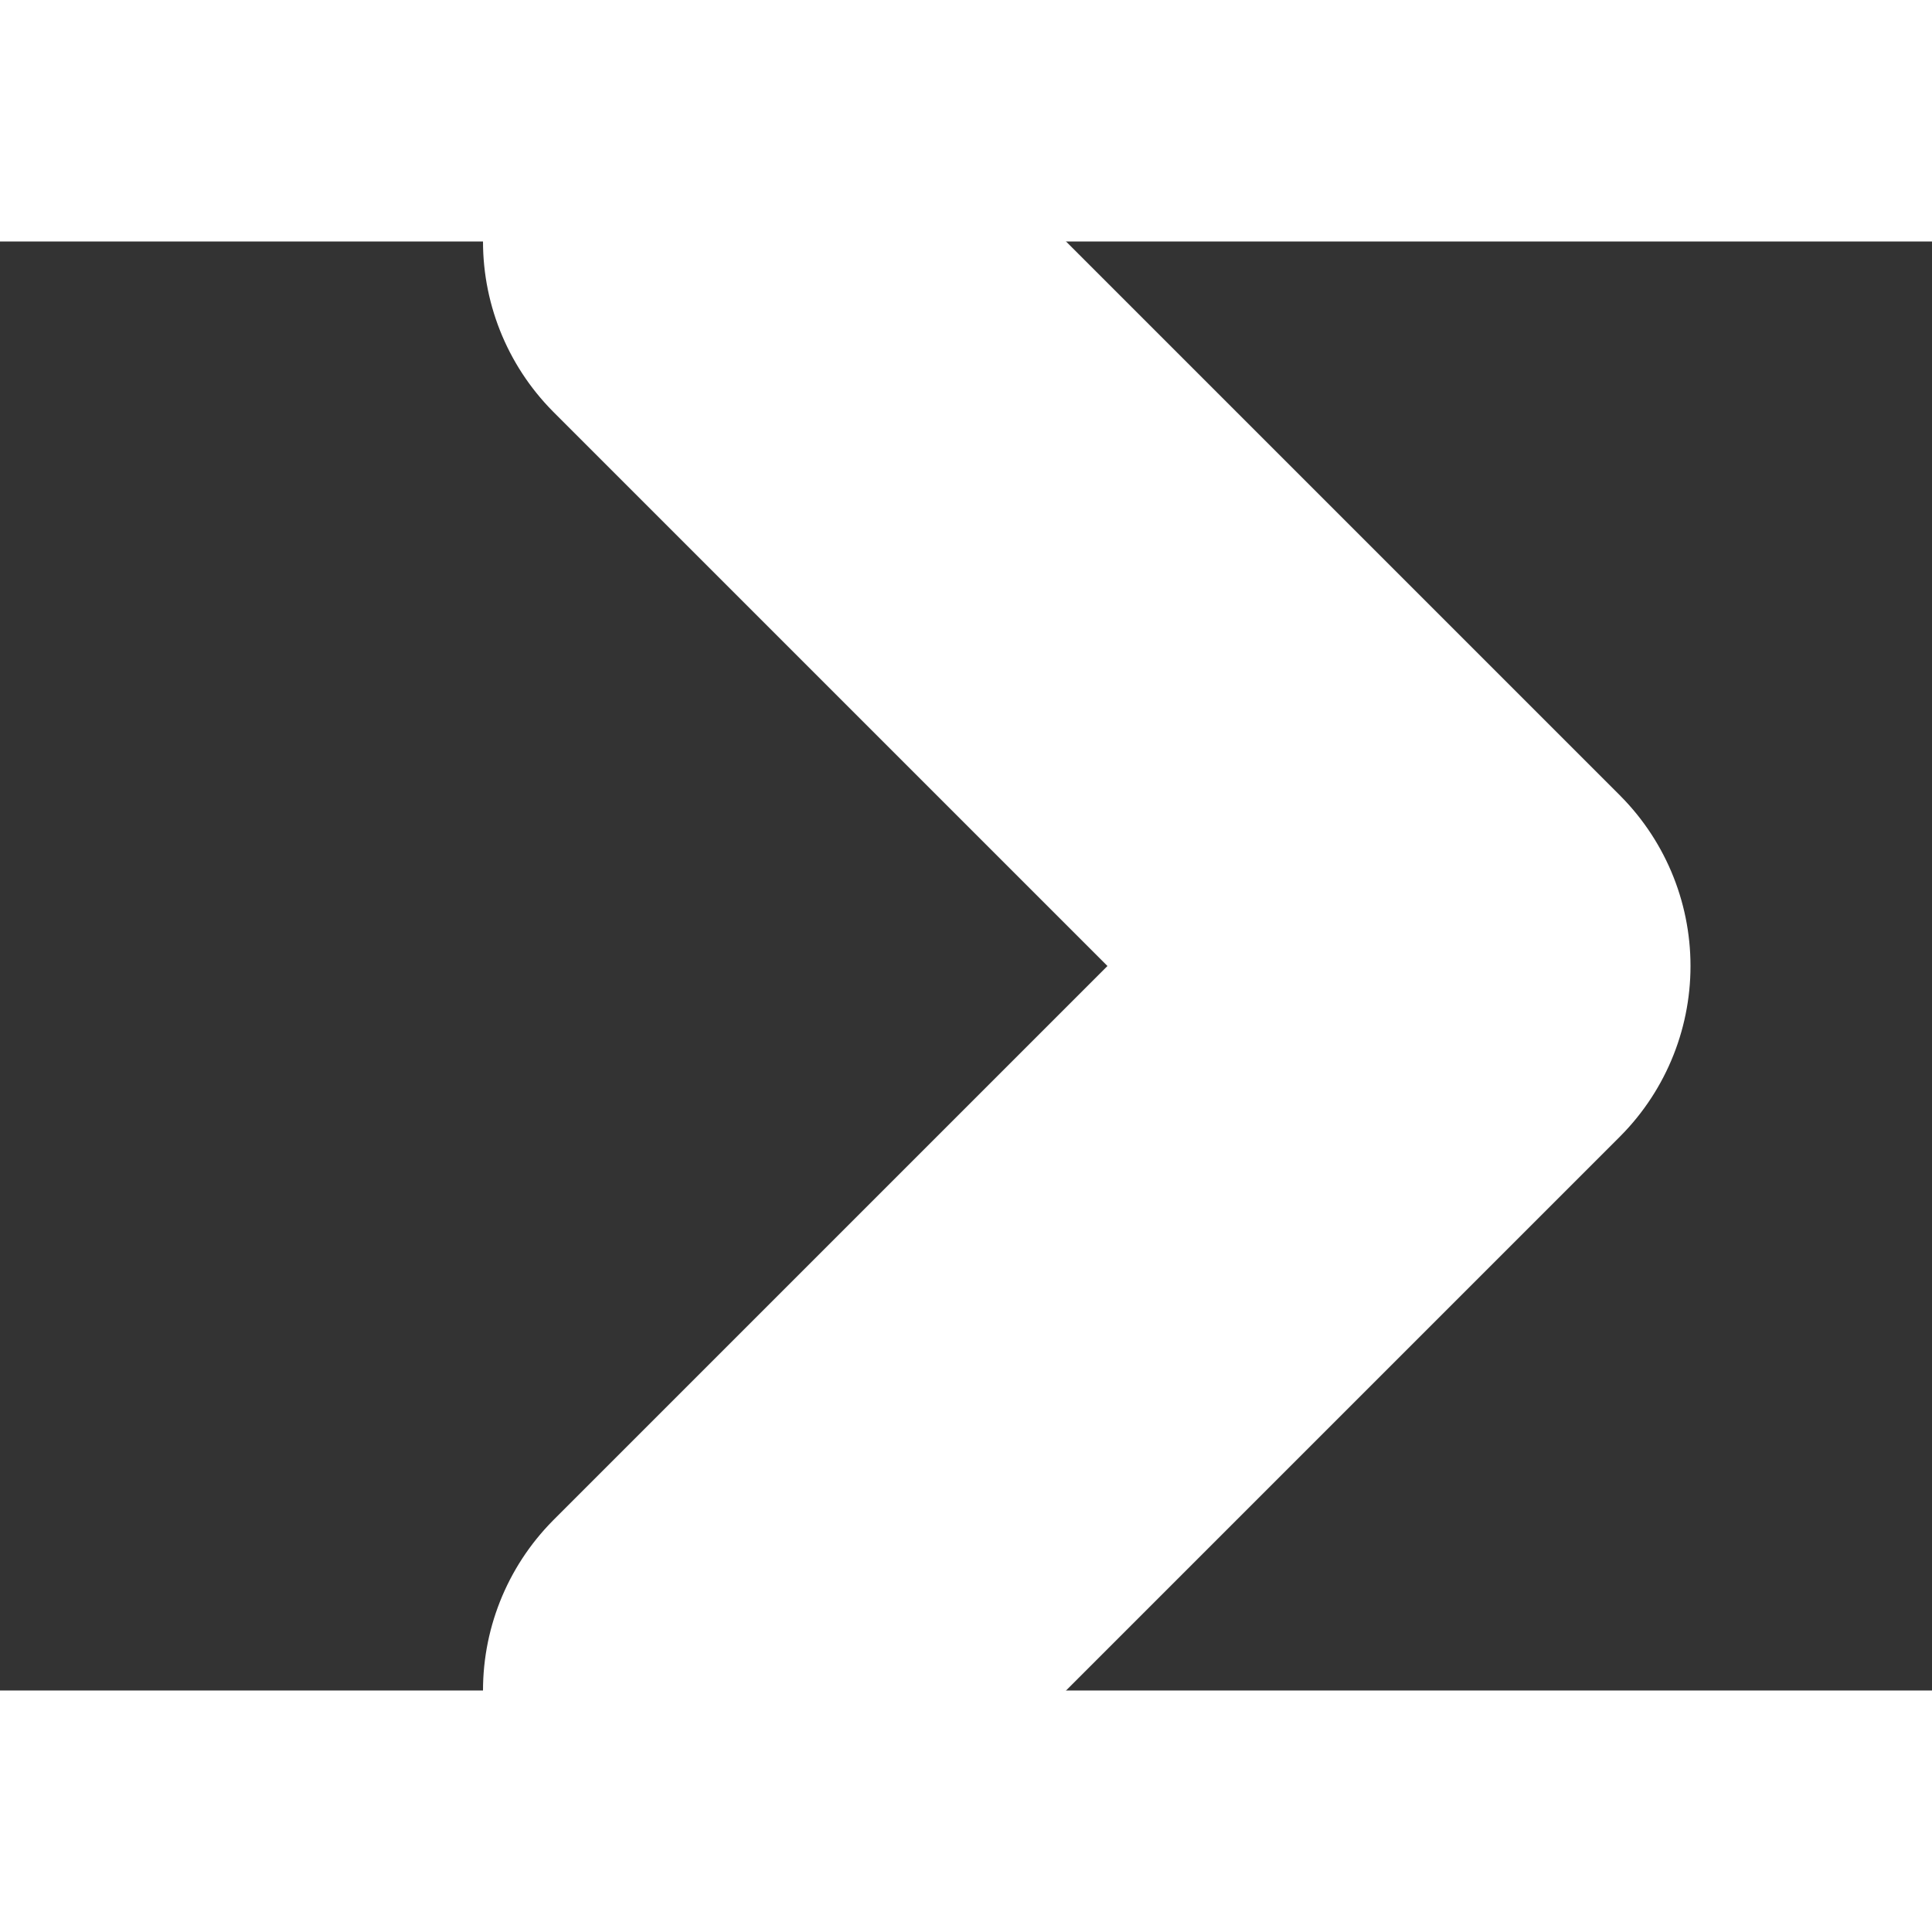 <?xml version="1.0" encoding="utf-8"?>

<!-- Uploaded to: SVG Repo, www.svgrepo.com, Generator: SVG Repo Mixer Tools -->
<svg width="45" height="45" viewBox="8 9 8 6" fill="none" xmlns="http://www.w3.org/2000/svg">
<rect x="8" y="9" width="8" height="6" fill="#333333" stroke="none"/>
<g id="Arrow / Caret_Right_SM">
<path id="Vector" d="M11 9L14 12L11 15" stroke="#fff" stroke-width="2" stroke-linecap="round" stroke-linejoin="round"/>
</g>
</svg>